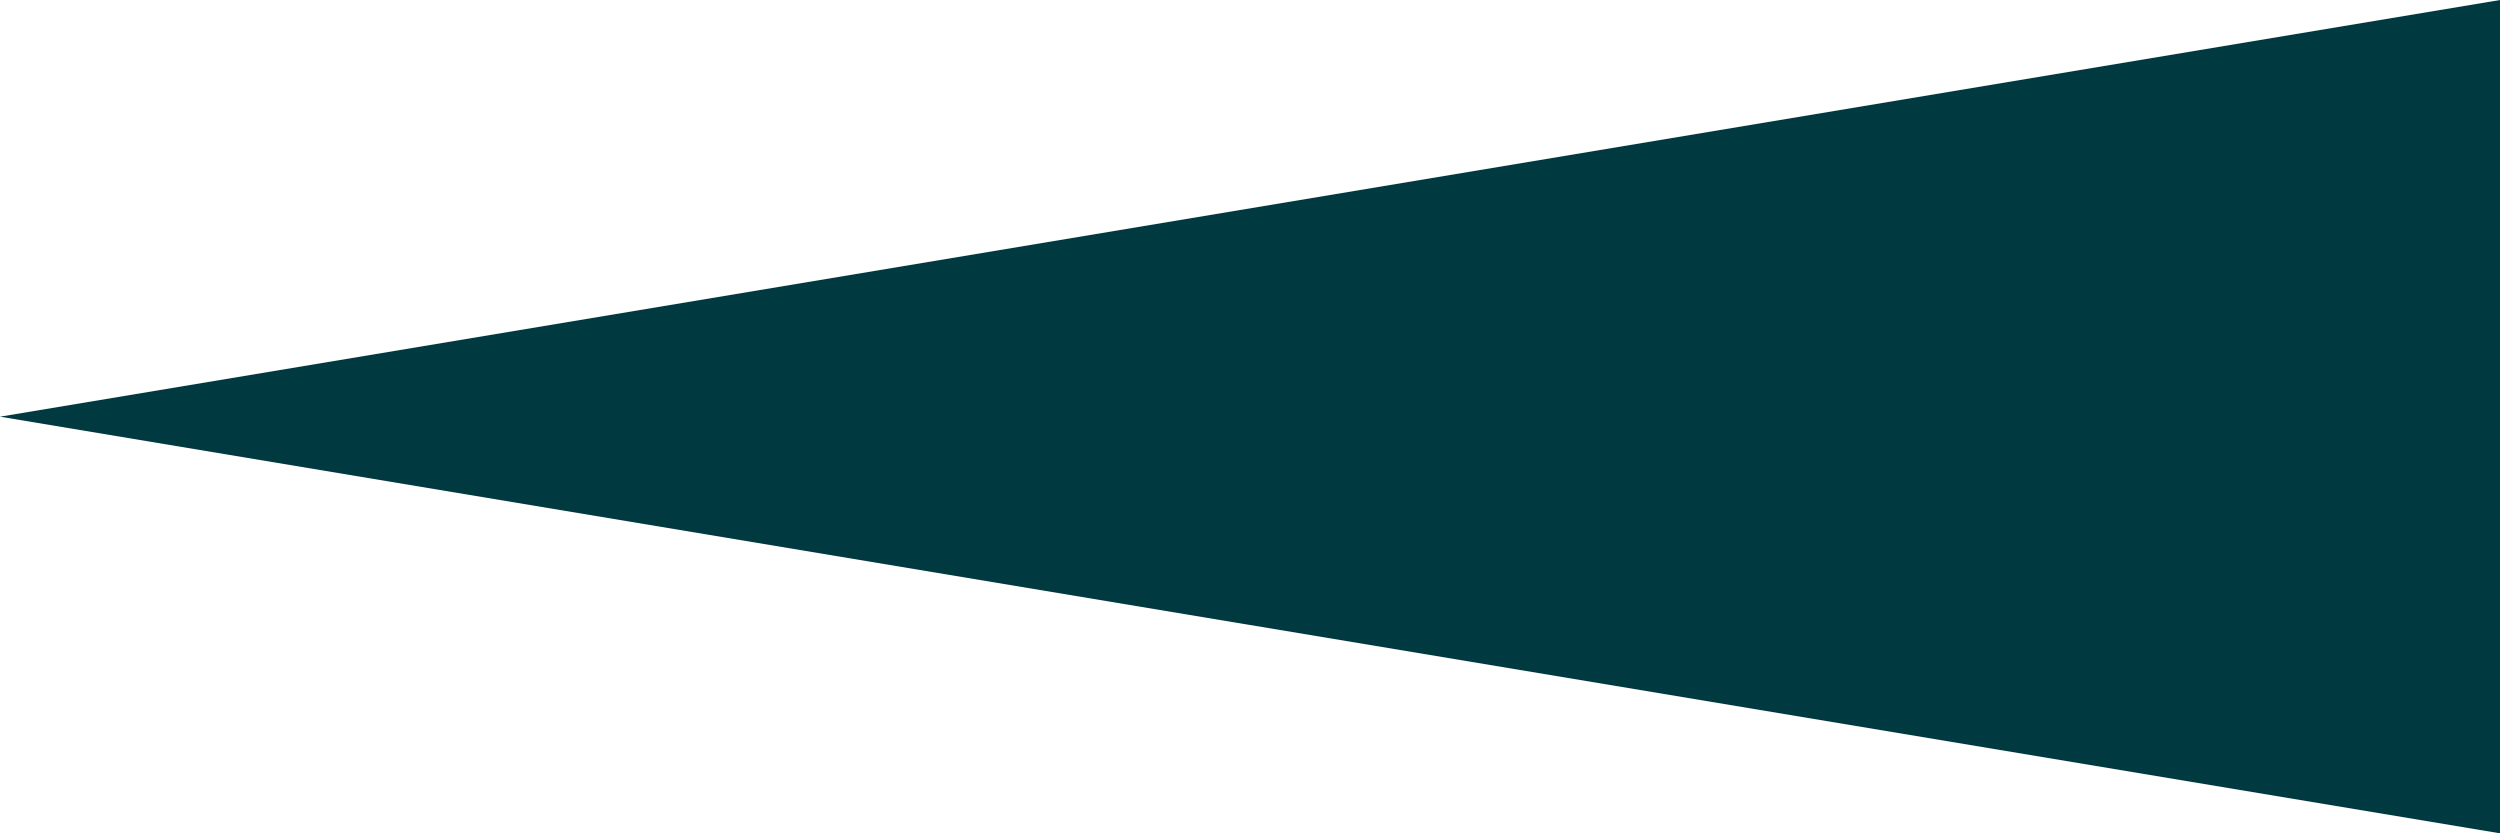 <?xml version="1.0" encoding="UTF-8"?>
<svg width="1920px" height="640px" viewBox="0 0 1920 640" version="1.1" xmlns="http://www.w3.org/2000/svg" xmlns:xlink="http://www.w3.org/1999/xlink">
    <!-- Generator: Sketch 46.1 (44463) - http://www.bohemiancoding.com/sketch -->
    <title>Page 1</title>
    <desc>Created with Sketch.</desc>
    <defs></defs>
    <g id="001_home_v2" stroke="none" stroke-width="1" fill="none" fill-rule="evenodd">
        <g id="VD1a_home_desktopshd_v4" transform="translate(0, -1324)" fill="#003A40">
            <g id="Group-4" transform="translate(-4, 1315)">
                <polygon id="Page-1" points="1924 9 4 329 1924 649"></polygon>
            </g>
        </g>
    </g>
</svg>